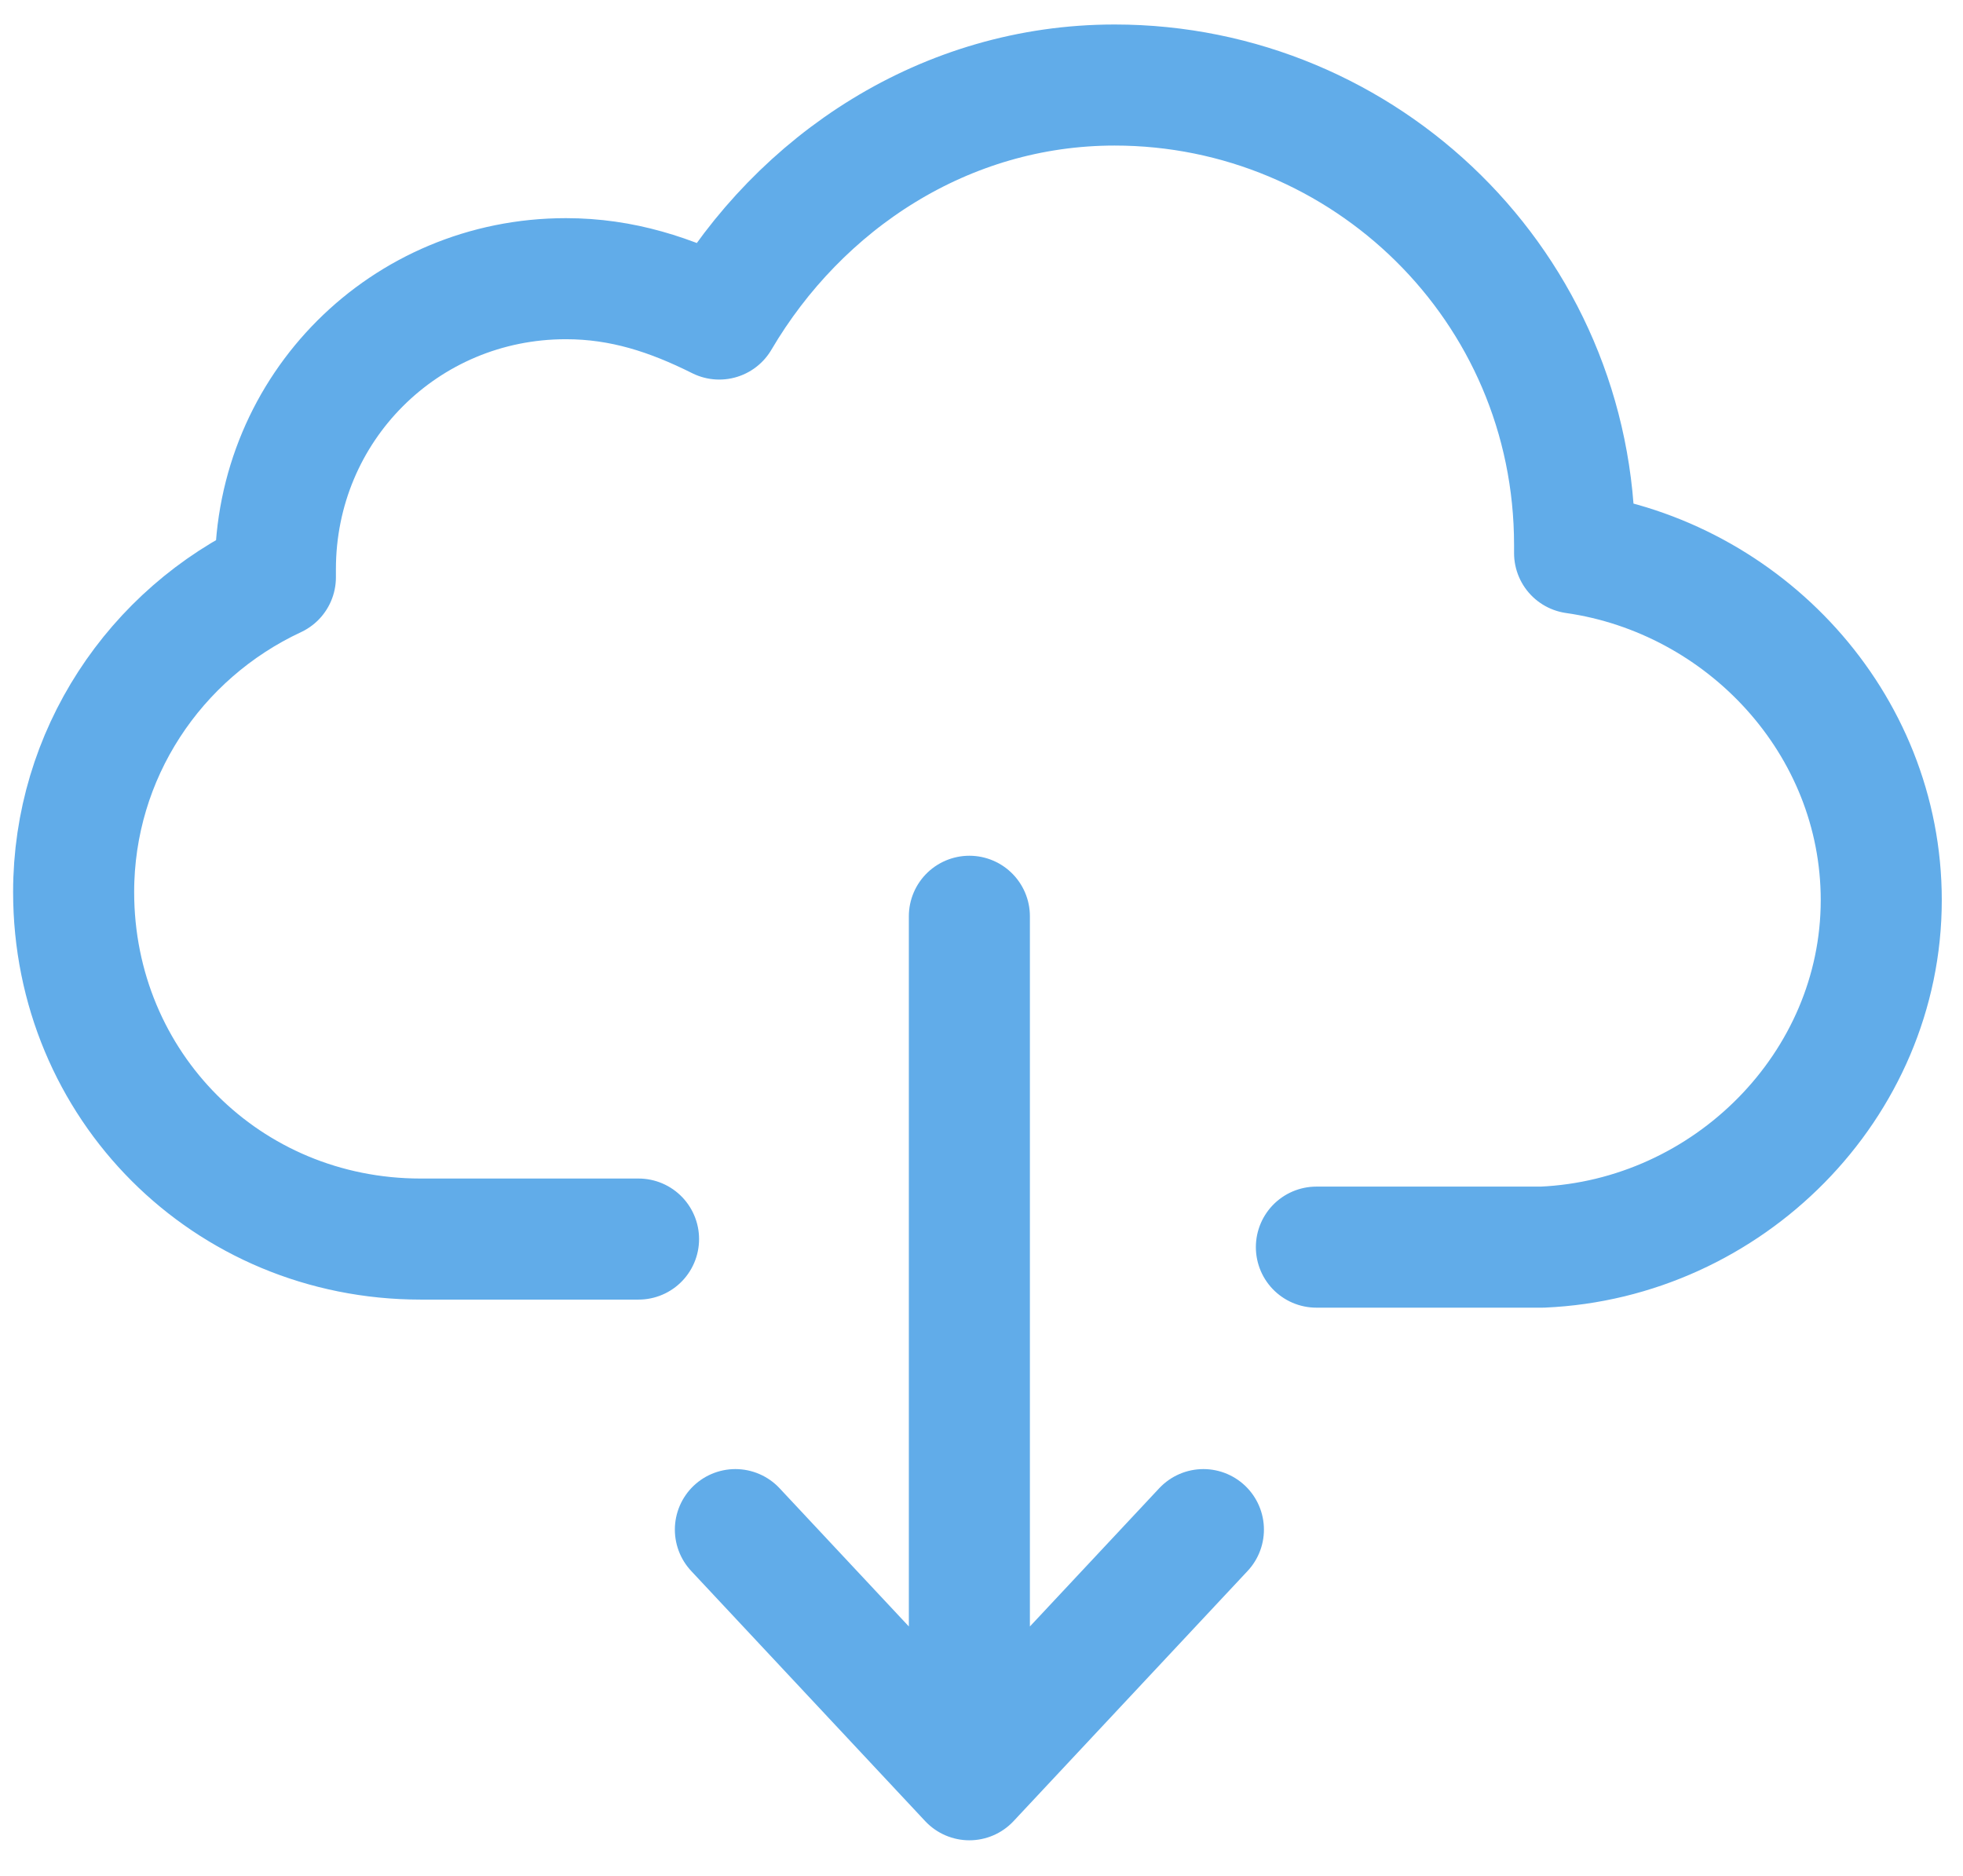 <svg width="45" height="43" viewBox="0 0 45 43" fill="none" xmlns="http://www.w3.org/2000/svg">
<g id="Group">
<path id="Vector" d="M14.638 28.402H9.643C5.203 28.402 1.688 24.887 1.688 20.448C1.688 17.303 3.538 14.528 6.313 13.233V13.048C6.313 9.348 9.273 6.388 12.973 6.388C14.268 6.388 15.378 6.758 16.488 7.313C18.337 4.169 21.667 1.949 25.552 1.949C31.287 1.949 36.096 6.573 36.096 12.493C36.096 12.493 36.096 12.493 36.096 12.678C39.981 13.233 43.126 16.563 43.126 20.633C43.126 24.887 39.611 28.402 35.356 28.587H30.177M22.222 21.003V40.611M16.858 35.062L22.222 40.796L27.587 35.062" stroke="#61ACE9" stroke-width="2.775" stroke-miterlimit="10" stroke-linecap="round" stroke-linejoin="round"/>
</g>
</svg>
